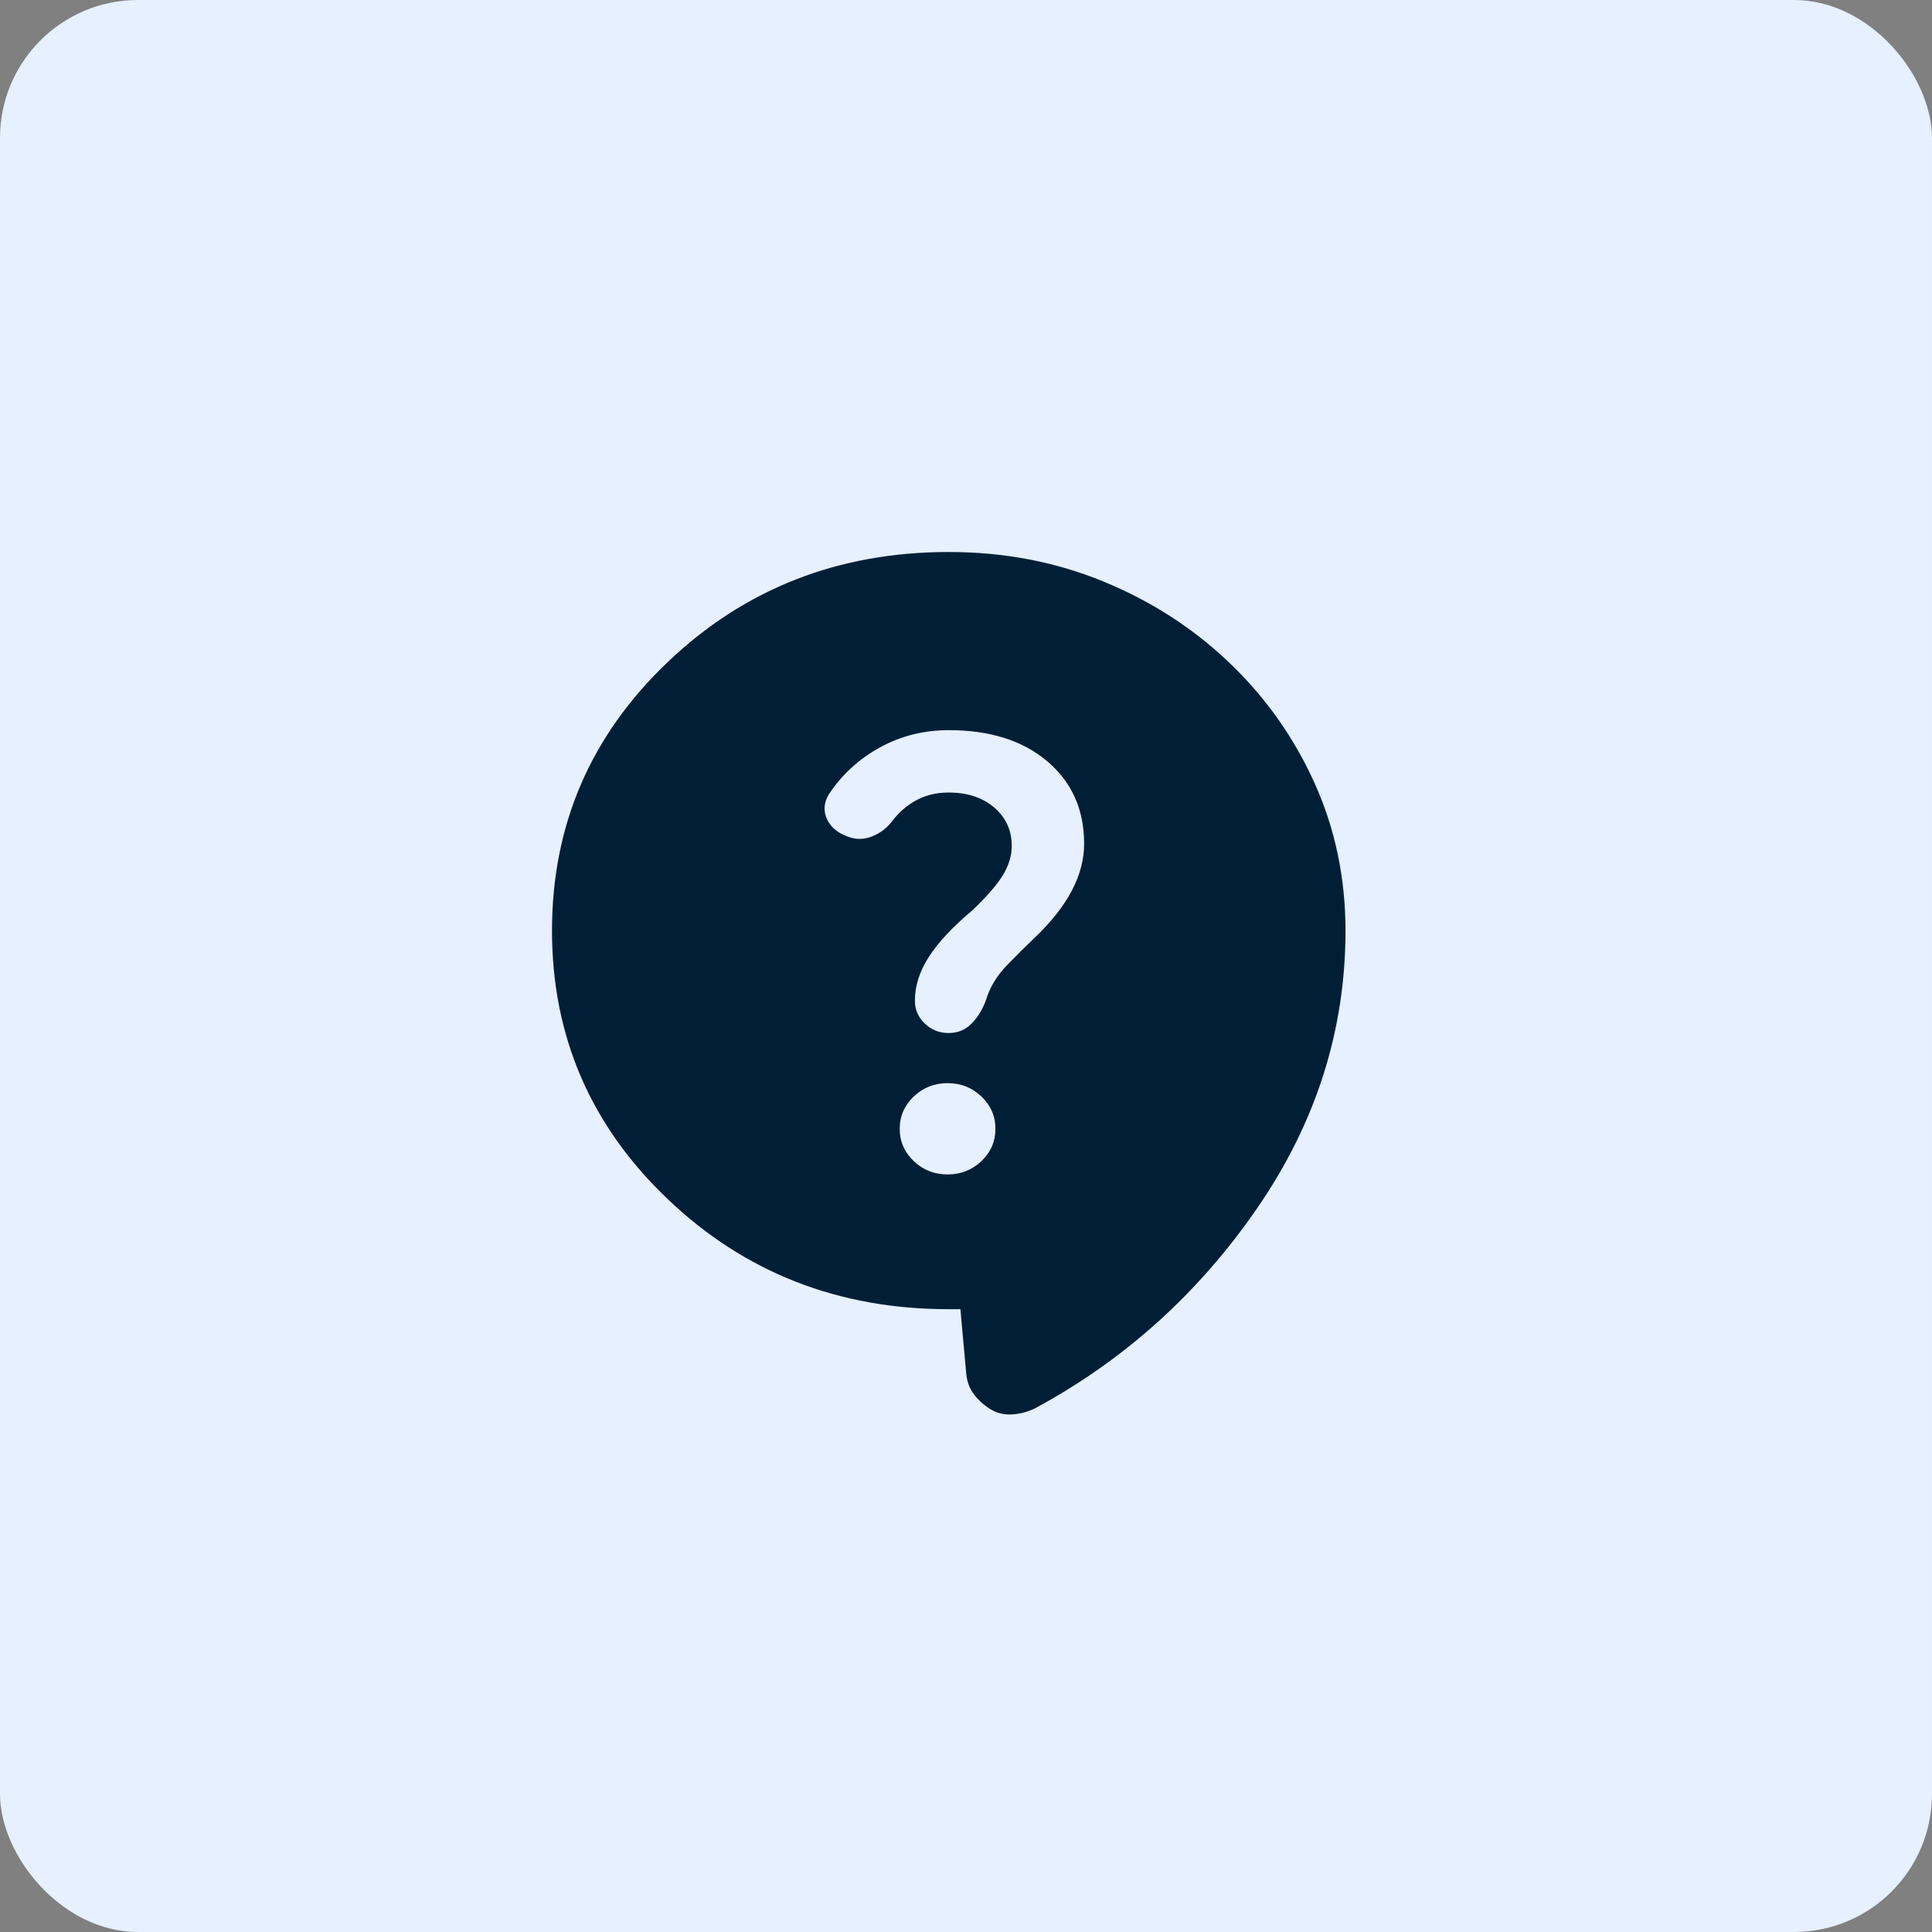 <svg width="56" height="56" viewBox="0 0 56 56" fill="none" xmlns="http://www.w3.org/2000/svg">
<rect x="0" y="0" width="56" height="56" fill="#808080" stroke="none"/>
<rect width="56" height="56" rx="4" fill="#E6F0FF"/>
<path d="M27.838 37.948H27.5C24.298 37.948 21.581 36.883 19.349 34.752C17.116 32.622 16 30.029 16 26.974C16 23.918 17.116 21.326 19.349 19.195C21.581 17.065 24.298 16 27.5 16C29.101 16 30.595 16.285 31.982 16.855C33.37 17.424 34.587 18.21 35.635 19.211C36.683 20.212 37.506 21.374 38.103 22.697C38.7 24.02 38.999 25.445 39 26.974C39 29.857 38.148 32.536 36.446 35.011C34.743 37.485 32.595 39.422 30.003 40.82C29.777 40.928 29.552 40.987 29.326 40.998C29.101 41.01 28.898 40.961 28.718 40.852C28.537 40.744 28.379 40.604 28.244 40.433C28.109 40.262 28.03 40.057 28.007 39.82L27.838 37.948ZM27.466 34.042C27.849 34.042 28.177 33.913 28.447 33.655C28.718 33.397 28.853 33.085 28.853 32.719C28.853 32.353 28.718 32.041 28.447 31.783C28.177 31.525 27.849 31.396 27.466 31.396C27.083 31.396 26.756 31.525 26.485 31.783C26.215 32.041 26.079 32.353 26.079 32.719C26.079 33.085 26.215 33.397 26.485 33.655C26.756 33.913 27.083 34.042 27.466 34.042ZM24.523 24.23C24.772 24.338 25.02 24.344 25.268 24.247C25.516 24.151 25.719 23.995 25.877 23.779C26.079 23.52 26.316 23.321 26.587 23.181C26.857 23.041 27.162 22.971 27.5 22.972C28.041 22.972 28.481 23.117 28.819 23.407C29.157 23.697 29.326 24.068 29.326 24.521C29.326 24.801 29.242 25.08 29.073 25.36C28.905 25.64 28.606 25.984 28.177 26.393C27.613 26.866 27.196 27.313 26.925 27.733C26.654 28.153 26.519 28.578 26.519 29.007C26.519 29.265 26.615 29.486 26.807 29.669C26.999 29.853 27.23 29.944 27.5 29.943C27.77 29.942 27.995 29.846 28.177 29.653C28.358 29.46 28.493 29.234 28.582 28.975C28.695 28.609 28.898 28.276 29.191 27.974C29.484 27.673 29.755 27.404 30.003 27.168C30.477 26.716 30.832 26.264 31.069 25.812C31.306 25.36 31.424 24.908 31.424 24.456C31.424 23.466 31.068 22.67 30.357 22.068C29.647 21.465 28.694 21.164 27.5 21.164C26.778 21.164 26.113 21.331 25.504 21.665C24.896 21.999 24.399 22.456 24.016 23.036C23.881 23.273 23.864 23.504 23.965 23.731C24.066 23.957 24.252 24.124 24.523 24.23Z" fill="#001F36"/>
</svg>

